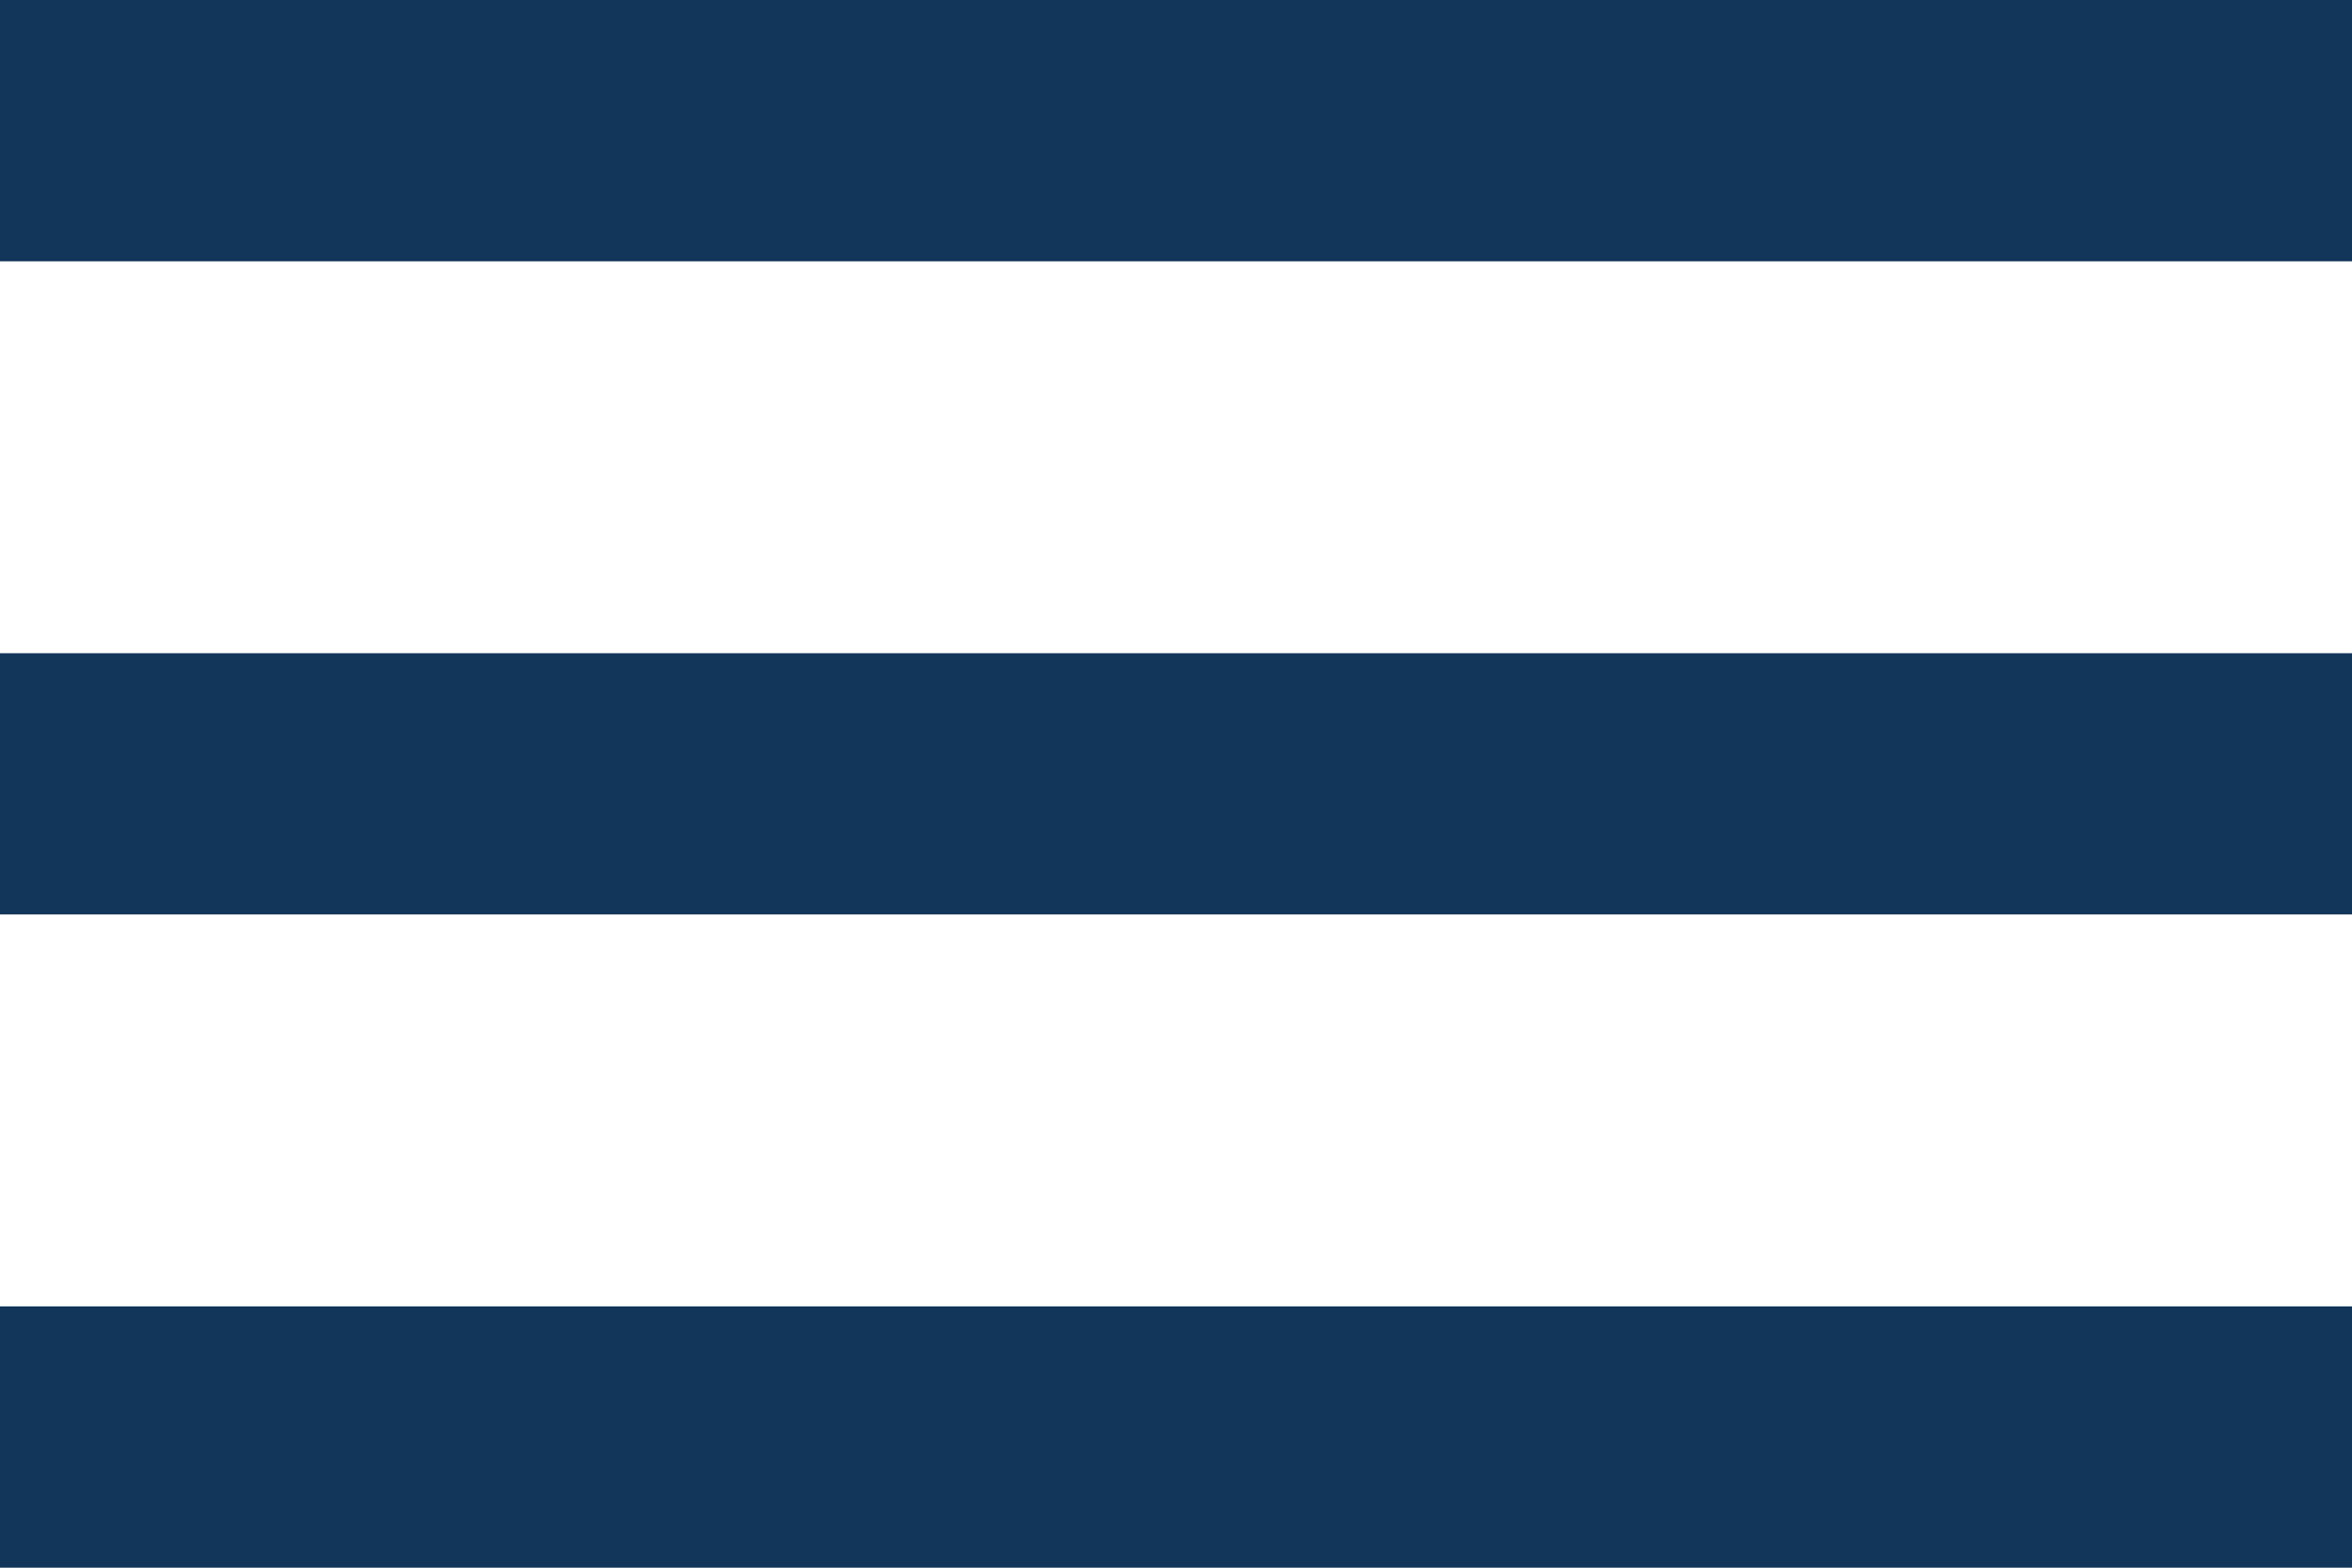 <?xml version="1.0" encoding="utf-8"?>
<!-- Generator: Adobe Illustrator 16.0.0, SVG Export Plug-In . SVG Version: 6.00 Build 0)  -->
<!DOCTYPE svg PUBLIC "-//W3C//DTD SVG 1.1//EN" "http://www.w3.org/Graphics/SVG/1.1/DTD/svg11.dtd">
<svg version="1.1" id="Layer_1" xmlns="http://www.w3.org/2000/svg" xmlns:xlink="http://www.w3.org/1999/xlink" x="0px" y="0px"
	 width="45px" height="30px" viewBox="227.5 345 45 30" enable-background="new 227.5 345 45 30" xml:space="preserve">
<path fill="#12355A" d="M227.5,375h45v-5h-45V375z M227.5,362.5h45v-5h-45V362.5z M227.5,345v5h45v-5H227.5z"/>
</svg>
